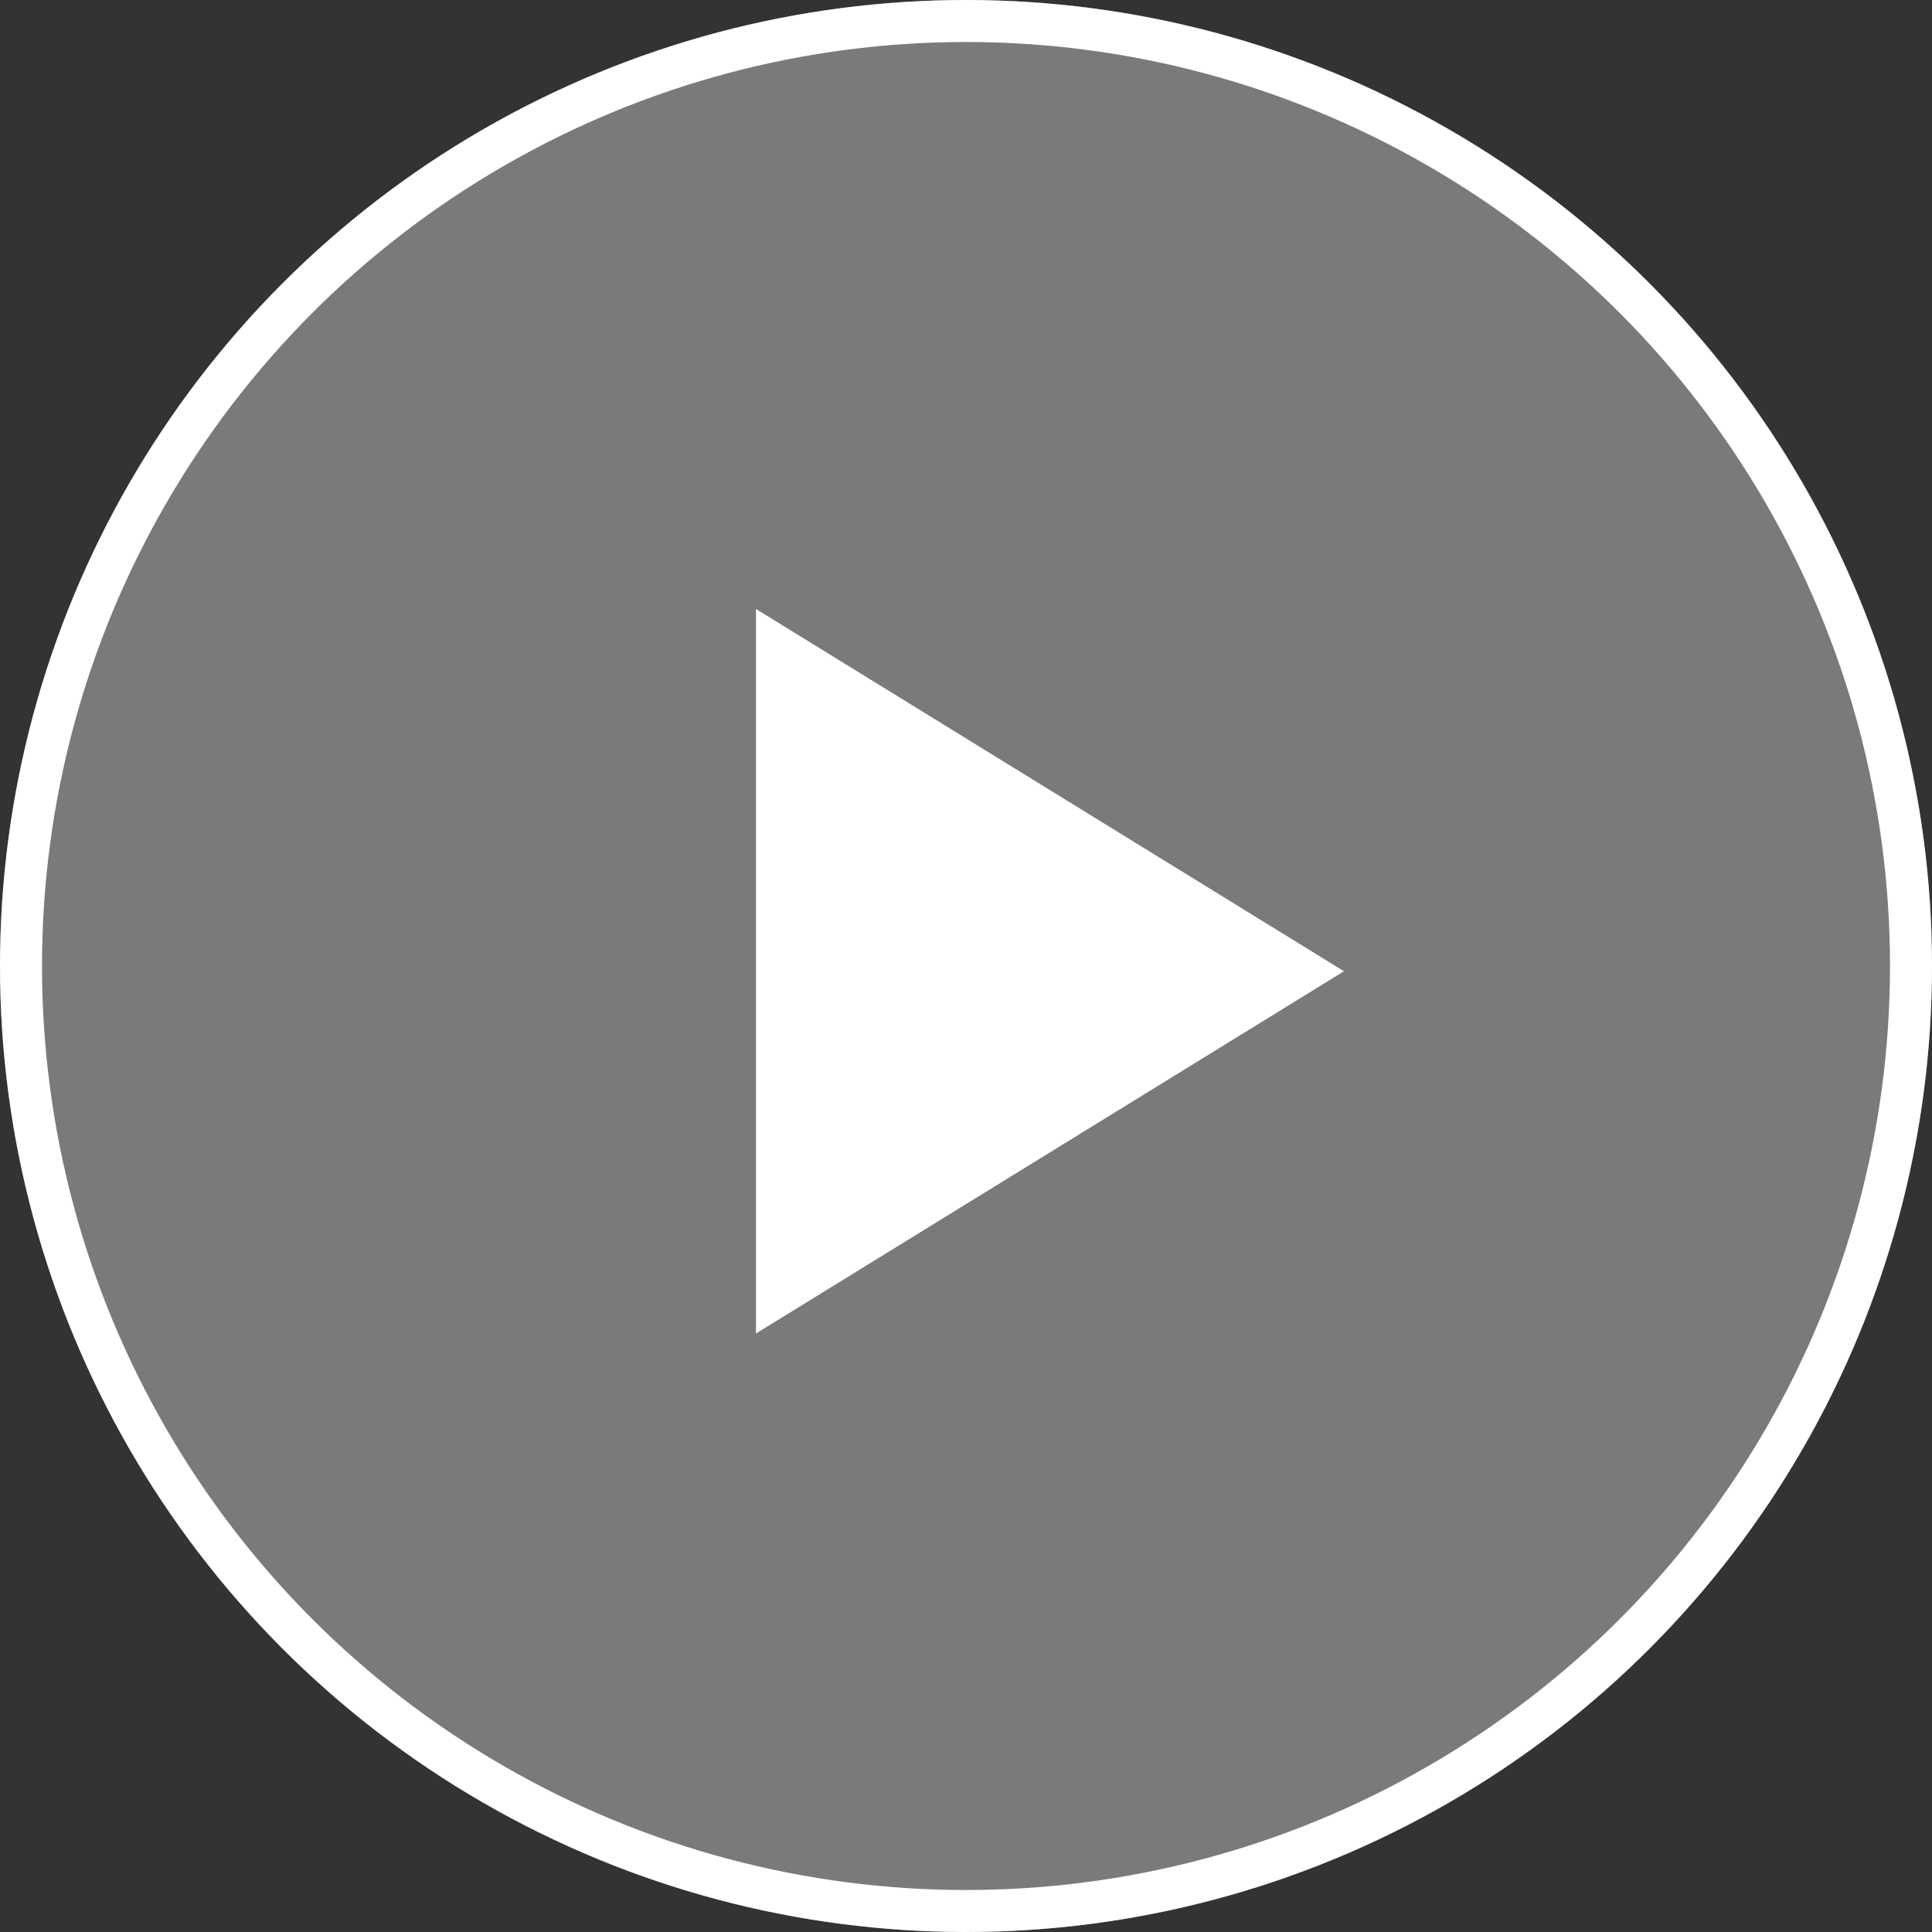 <svg xmlns="http://www.w3.org/2000/svg" width="184" height="184" viewBox="0 0 184 184">
  <rect x="0" y="0" width="184" height="184" fill="#333333" stroke="none"/>
  <g id="Groupe_288" data-name="Groupe 288" transform="translate(0.24 -0.225)">
    <g id="Groupe_286" data-name="Groupe 286">
      <g id="Ellipse_8" data-name="Ellipse 8" transform="translate(-0.24 0.225)" fill="rgba(255,255,255,0.35)" stroke="#fff" stroke-width="4">
        <circle cx="92" cy="92" r="92" stroke="none"/>
        <circle cx="92" cy="92" r="90" fill="none"/>
      </g>
      <path id="Polygone_4" data-name="Polygone 4" d="M34.5,0,69,56H0Z" transform="translate(127.758 58.225) rotate(90)" fill="#fff"/>
    </g>
  </g>
</svg>
